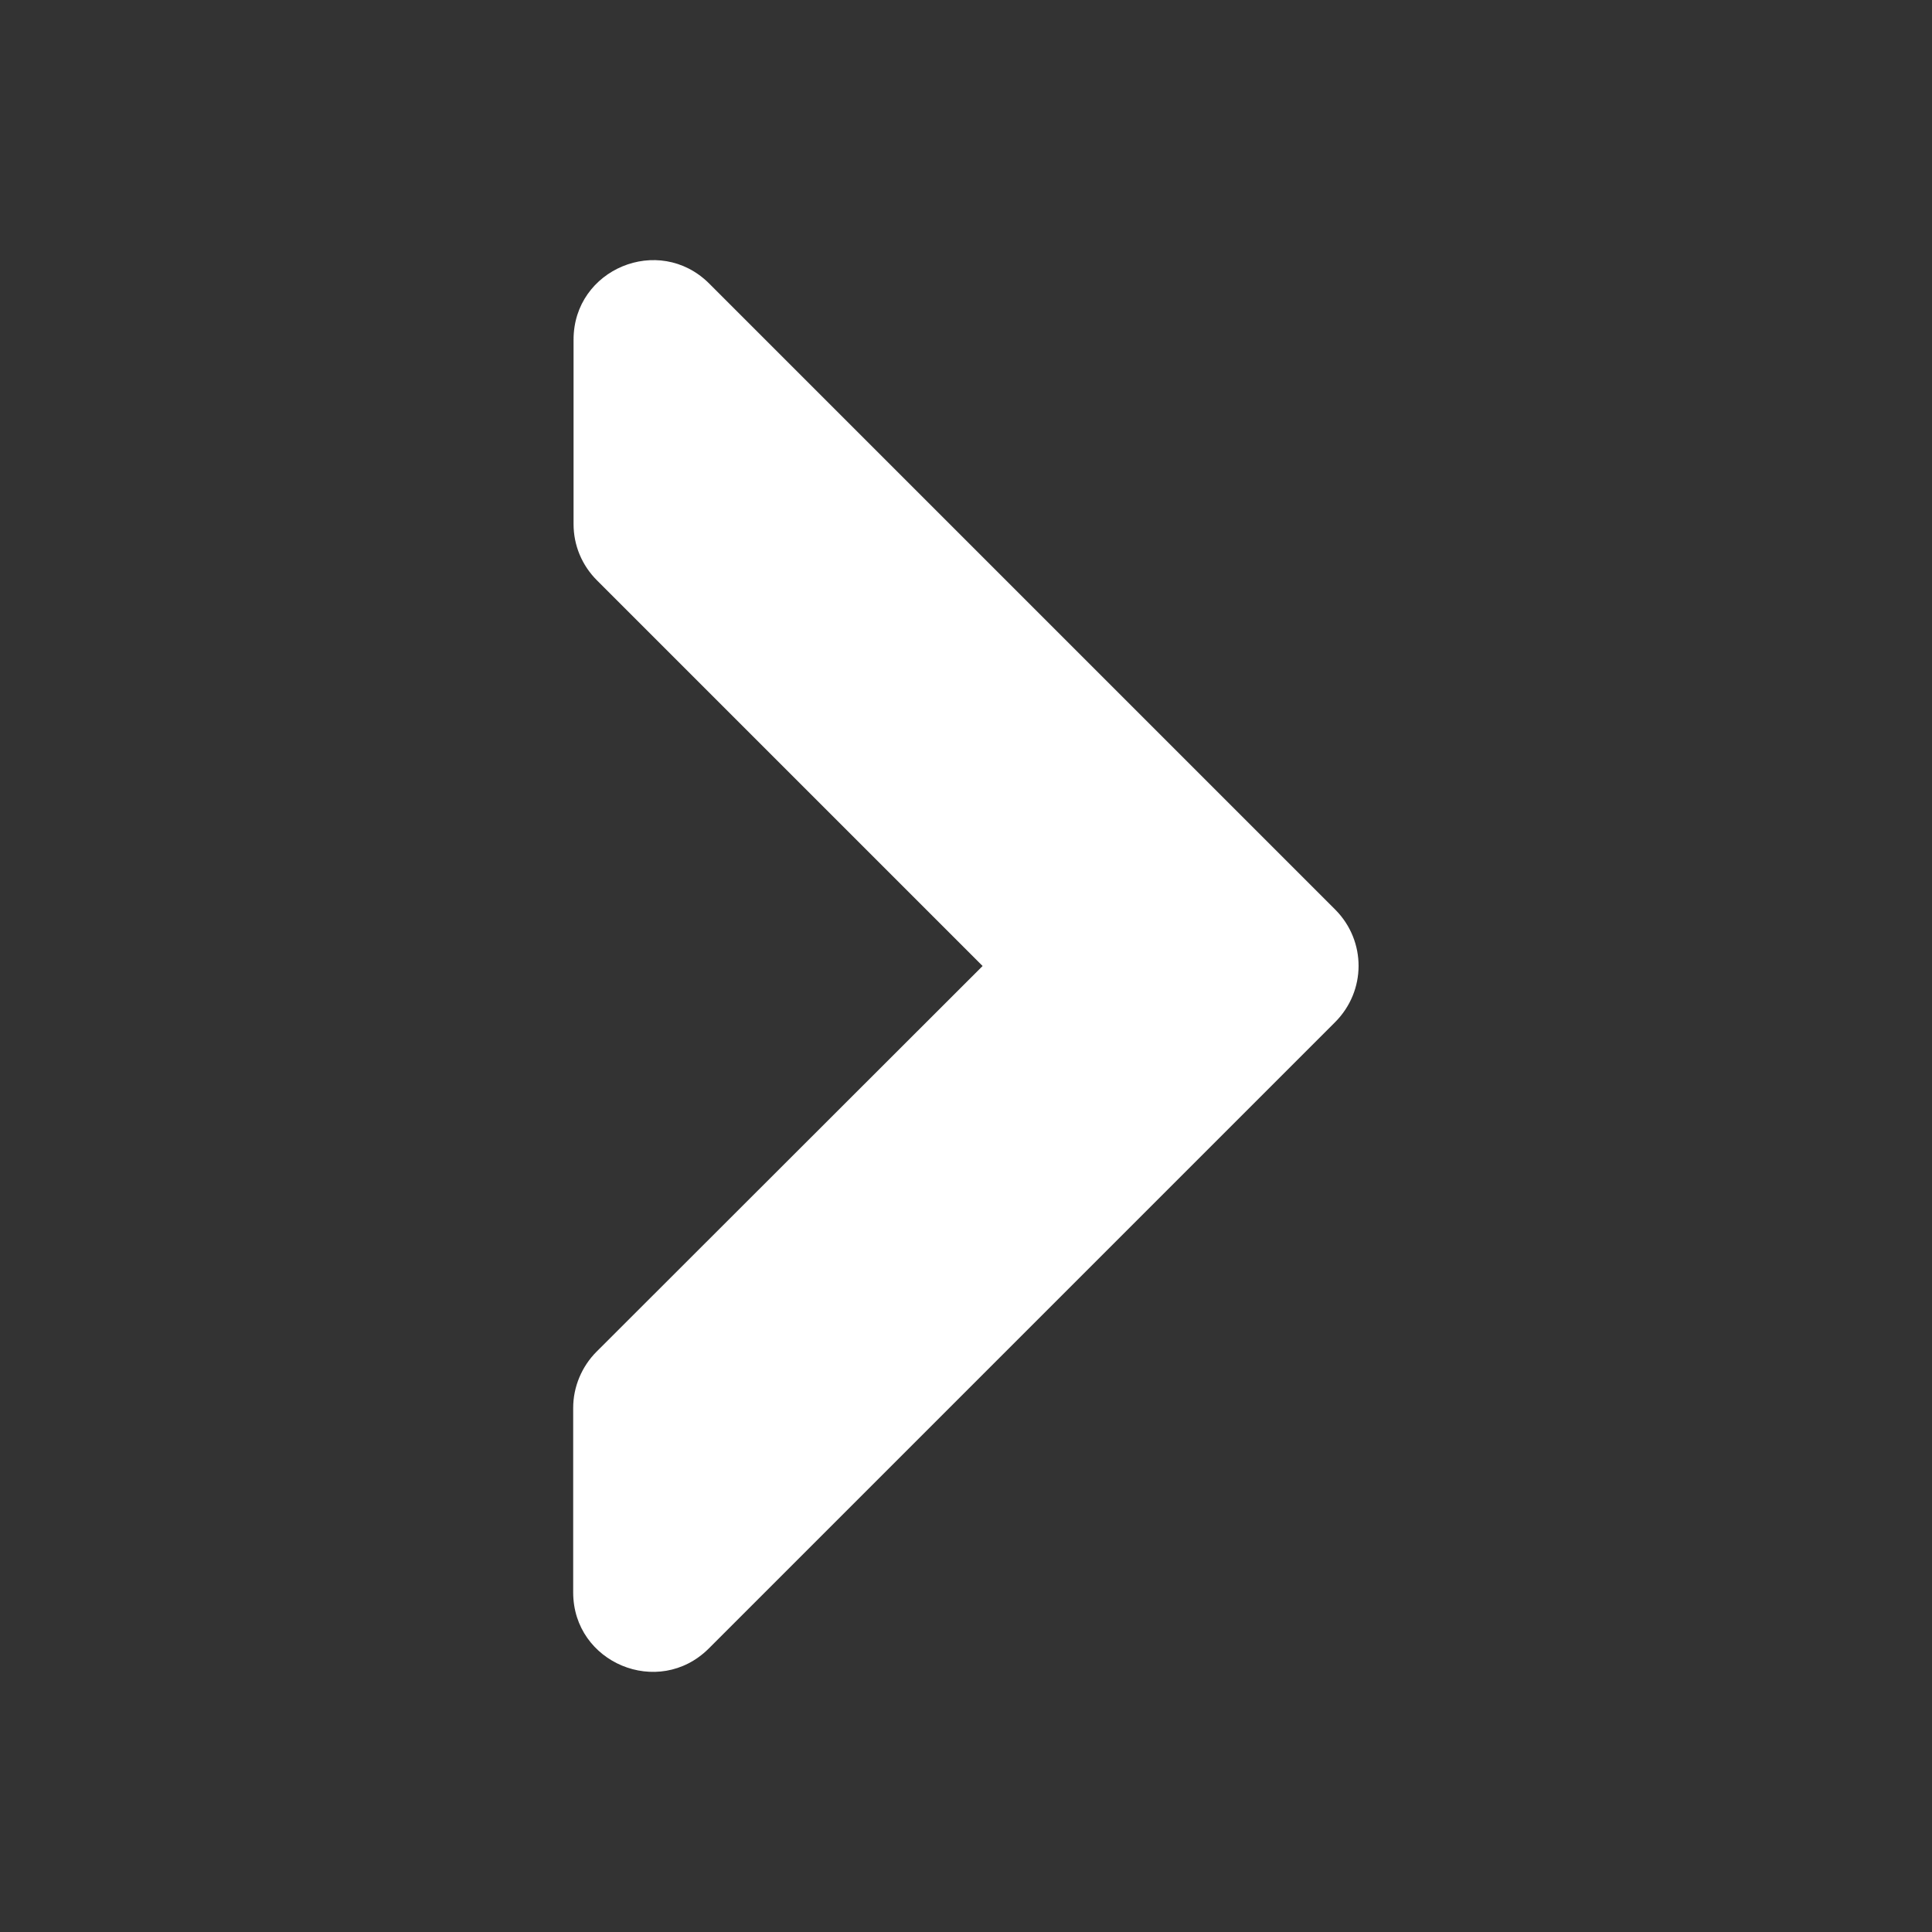 <?xml version="1.0" encoding="UTF-8"?> <svg xmlns="http://www.w3.org/2000/svg" xmlns:xlink="http://www.w3.org/1999/xlink" version="1.1" id="Layer_2_00000182527919825018172180000000515009641505292942_" x="0px" y="0px" viewBox="0 0 512 512" style="enable-background:new 0 0 512 512;" xml:space="preserve"><rect x="0" y="0" width="512" height="512" fill="#333333" stroke="none"/> <style type="text/css"> .st0{fill:#FFFFFF;} </style> <g id="Icon"> <path id="_167" class="st0" d="M353.9,241.1l-166-166C174.6,61.9,152,71.3,152,90v48.9c0,5.6,2.2,10.9,6.2,14.9L260.4,256 L158.1,358.2c-3.9,3.9-6.2,9.3-6.2,14.9V422c0,18.7,22.6,28.1,35.9,14.9l166-166C362.1,262.6,362.1,249.4,353.9,241.1L353.9,241.1z "></path> </g> </svg> 